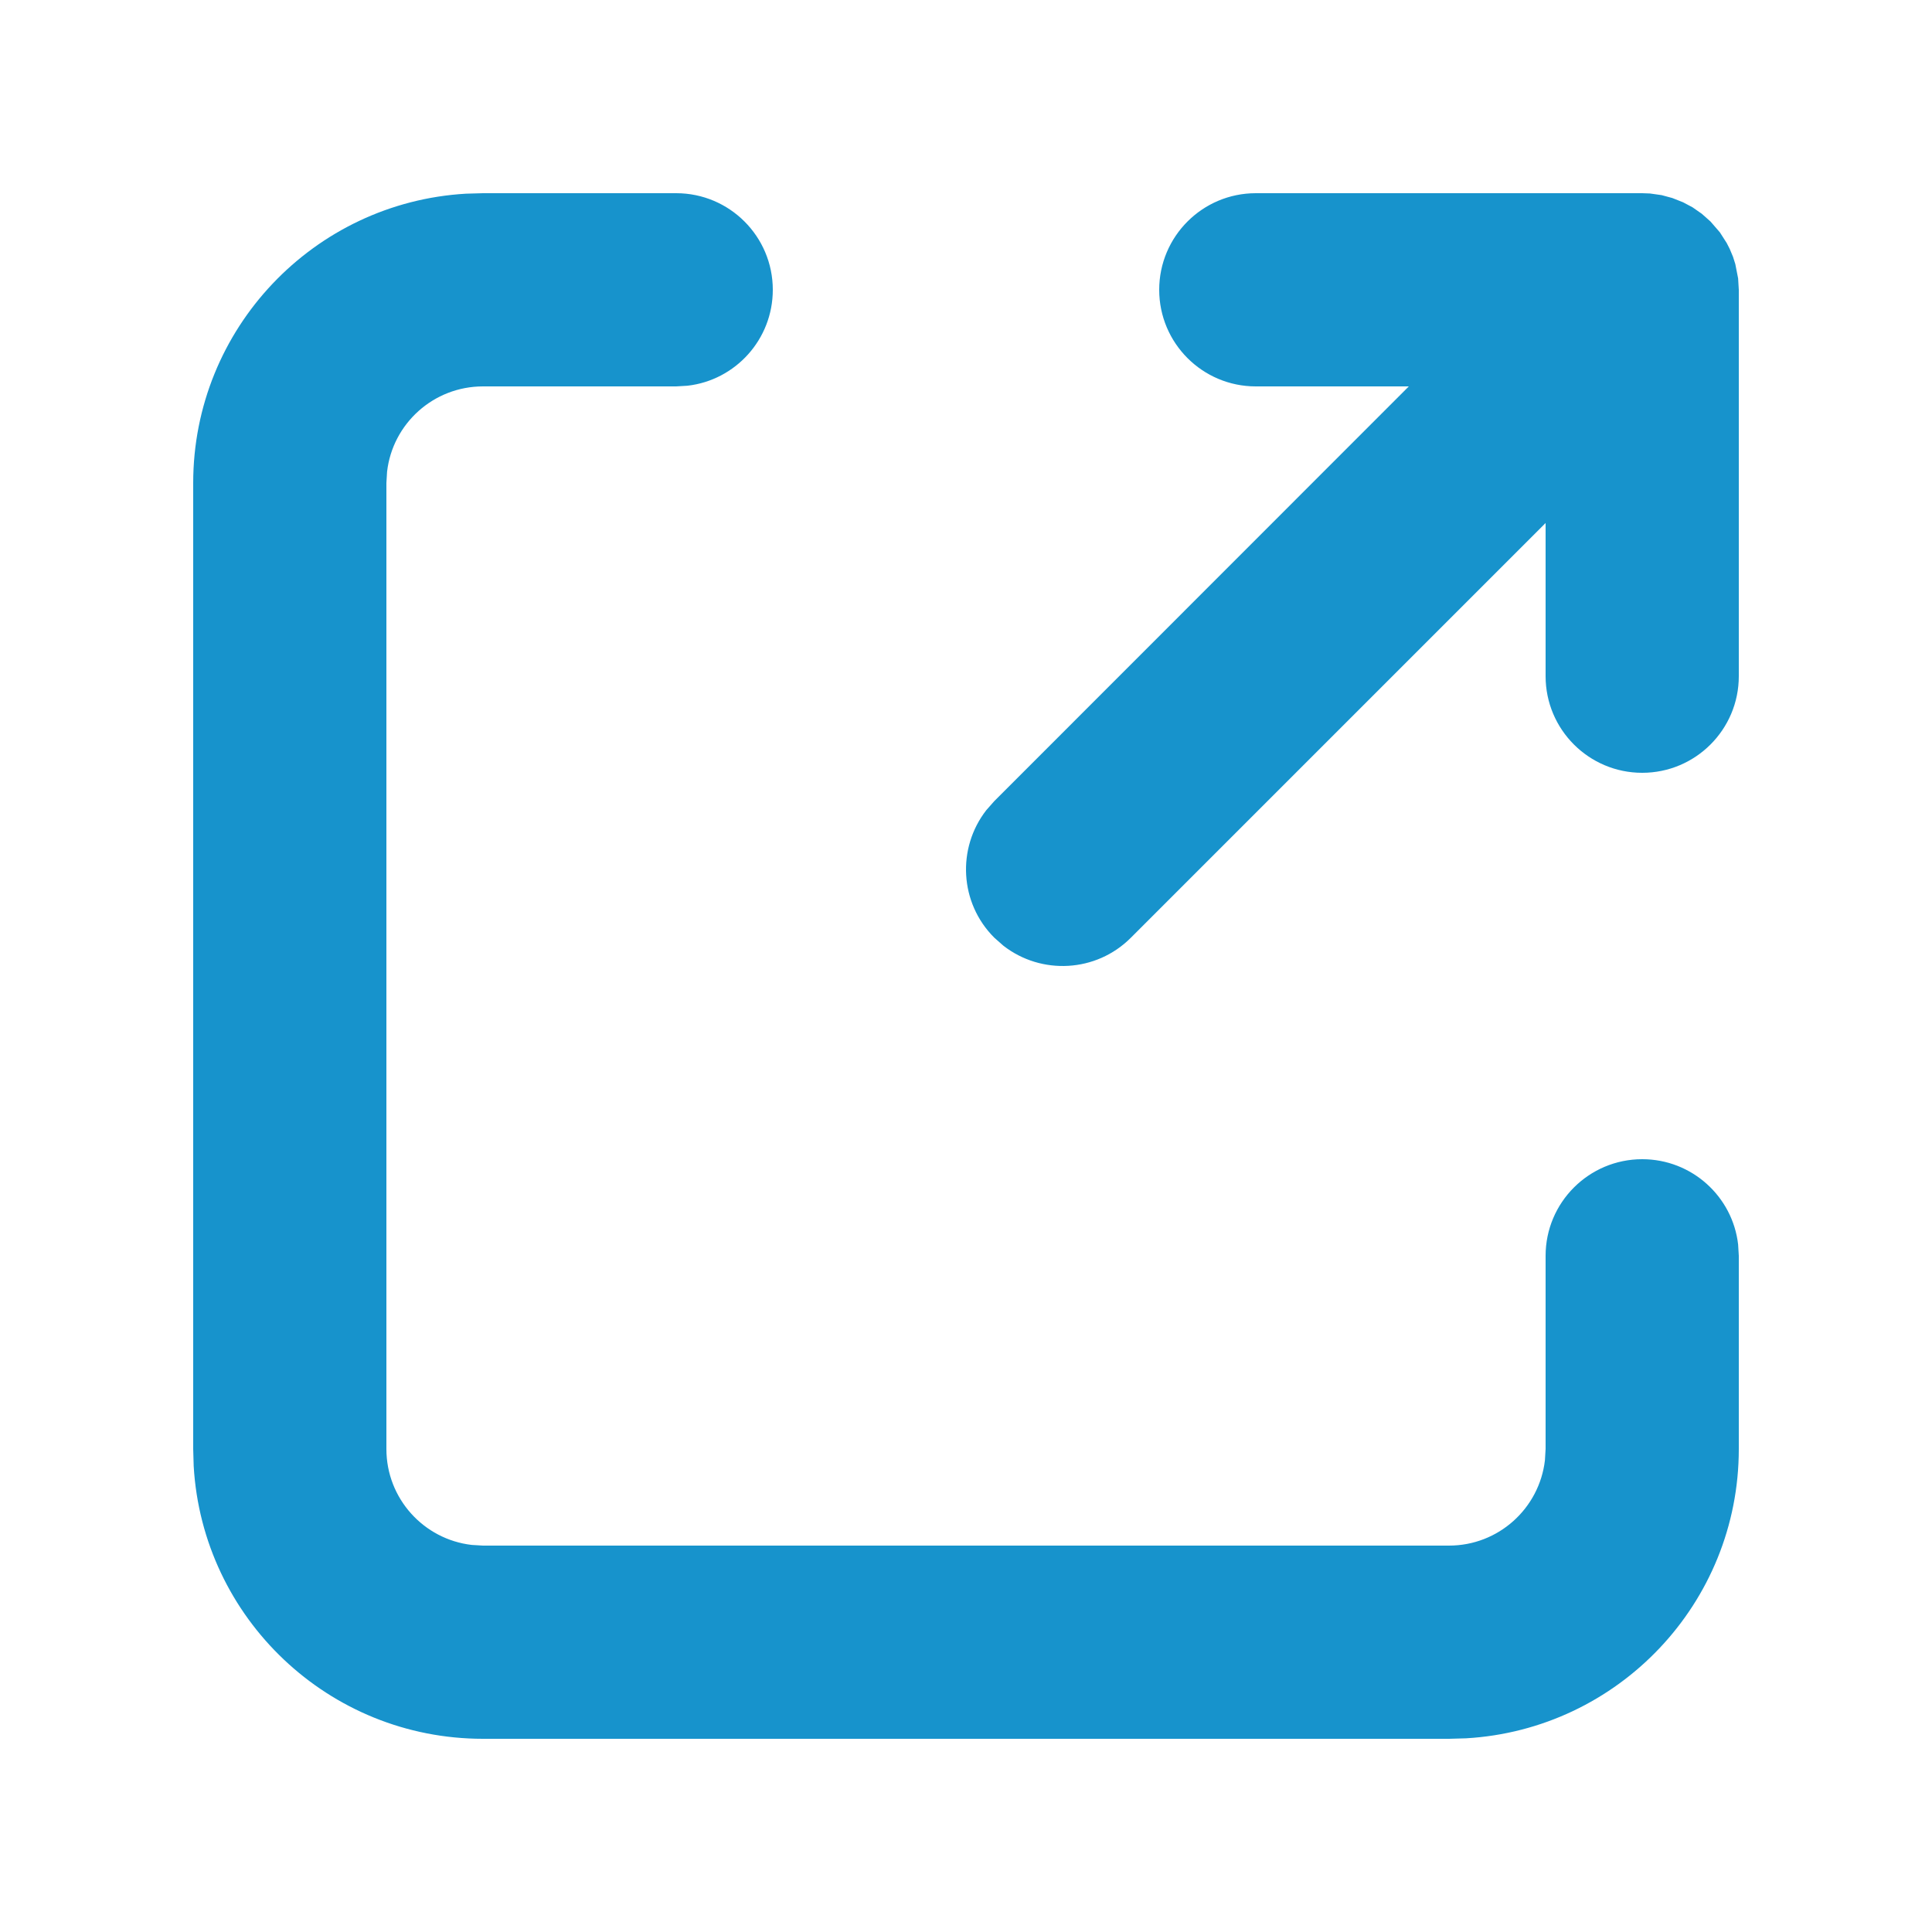 <svg xmlns="http://www.w3.org/2000/svg" width="20" height="20" viewBox="0 0 20 20" fill="none">
  <path fill-rule="evenodd" clip-rule="evenodd" d="M5 2H7C7.552 2 8 2.448 8 3C8 3.513 7.614 3.936 7.117 3.993L7 4H5C4.487 4 4.064 4.386 4.007 4.883L4 5V15C4 15.513 4.386 15.935 4.883 15.993L5 16H15C15.513 16 15.935 15.614 15.993 15.117L16 15V13C16 12.448 16.448 12 17 12C17.513 12 17.936 12.386 17.993 12.883L18 13V15C18 16.598 16.751 17.904 15.176 17.995L15 18H5C3.402 18 2.096 16.751 2.005 15.176L2 15V5C2 3.402 3.249 2.096 4.824 2.005L5 2H7H5ZM17 2L17.081 2.003L17.201 2.02L17.312 2.05L17.423 2.094L17.521 2.146L17.617 2.213L17.707 2.293L17.804 2.405L17.875 2.516L17.906 2.577L17.94 2.658L17.964 2.734L17.993 2.882L18 3V7C18 7.552 17.552 8 17 8C16.448 8 16 7.552 16 7V5.414L11.707 9.707C11.347 10.068 10.779 10.095 10.387 9.79L10.293 9.707C9.932 9.347 9.905 8.779 10.21 8.387L10.293 8.293L14.584 4H13C12.448 4 12 3.552 12 3C12 2.448 12.448 2 13 2H17Z" fill="#1793CC"/>
</svg>